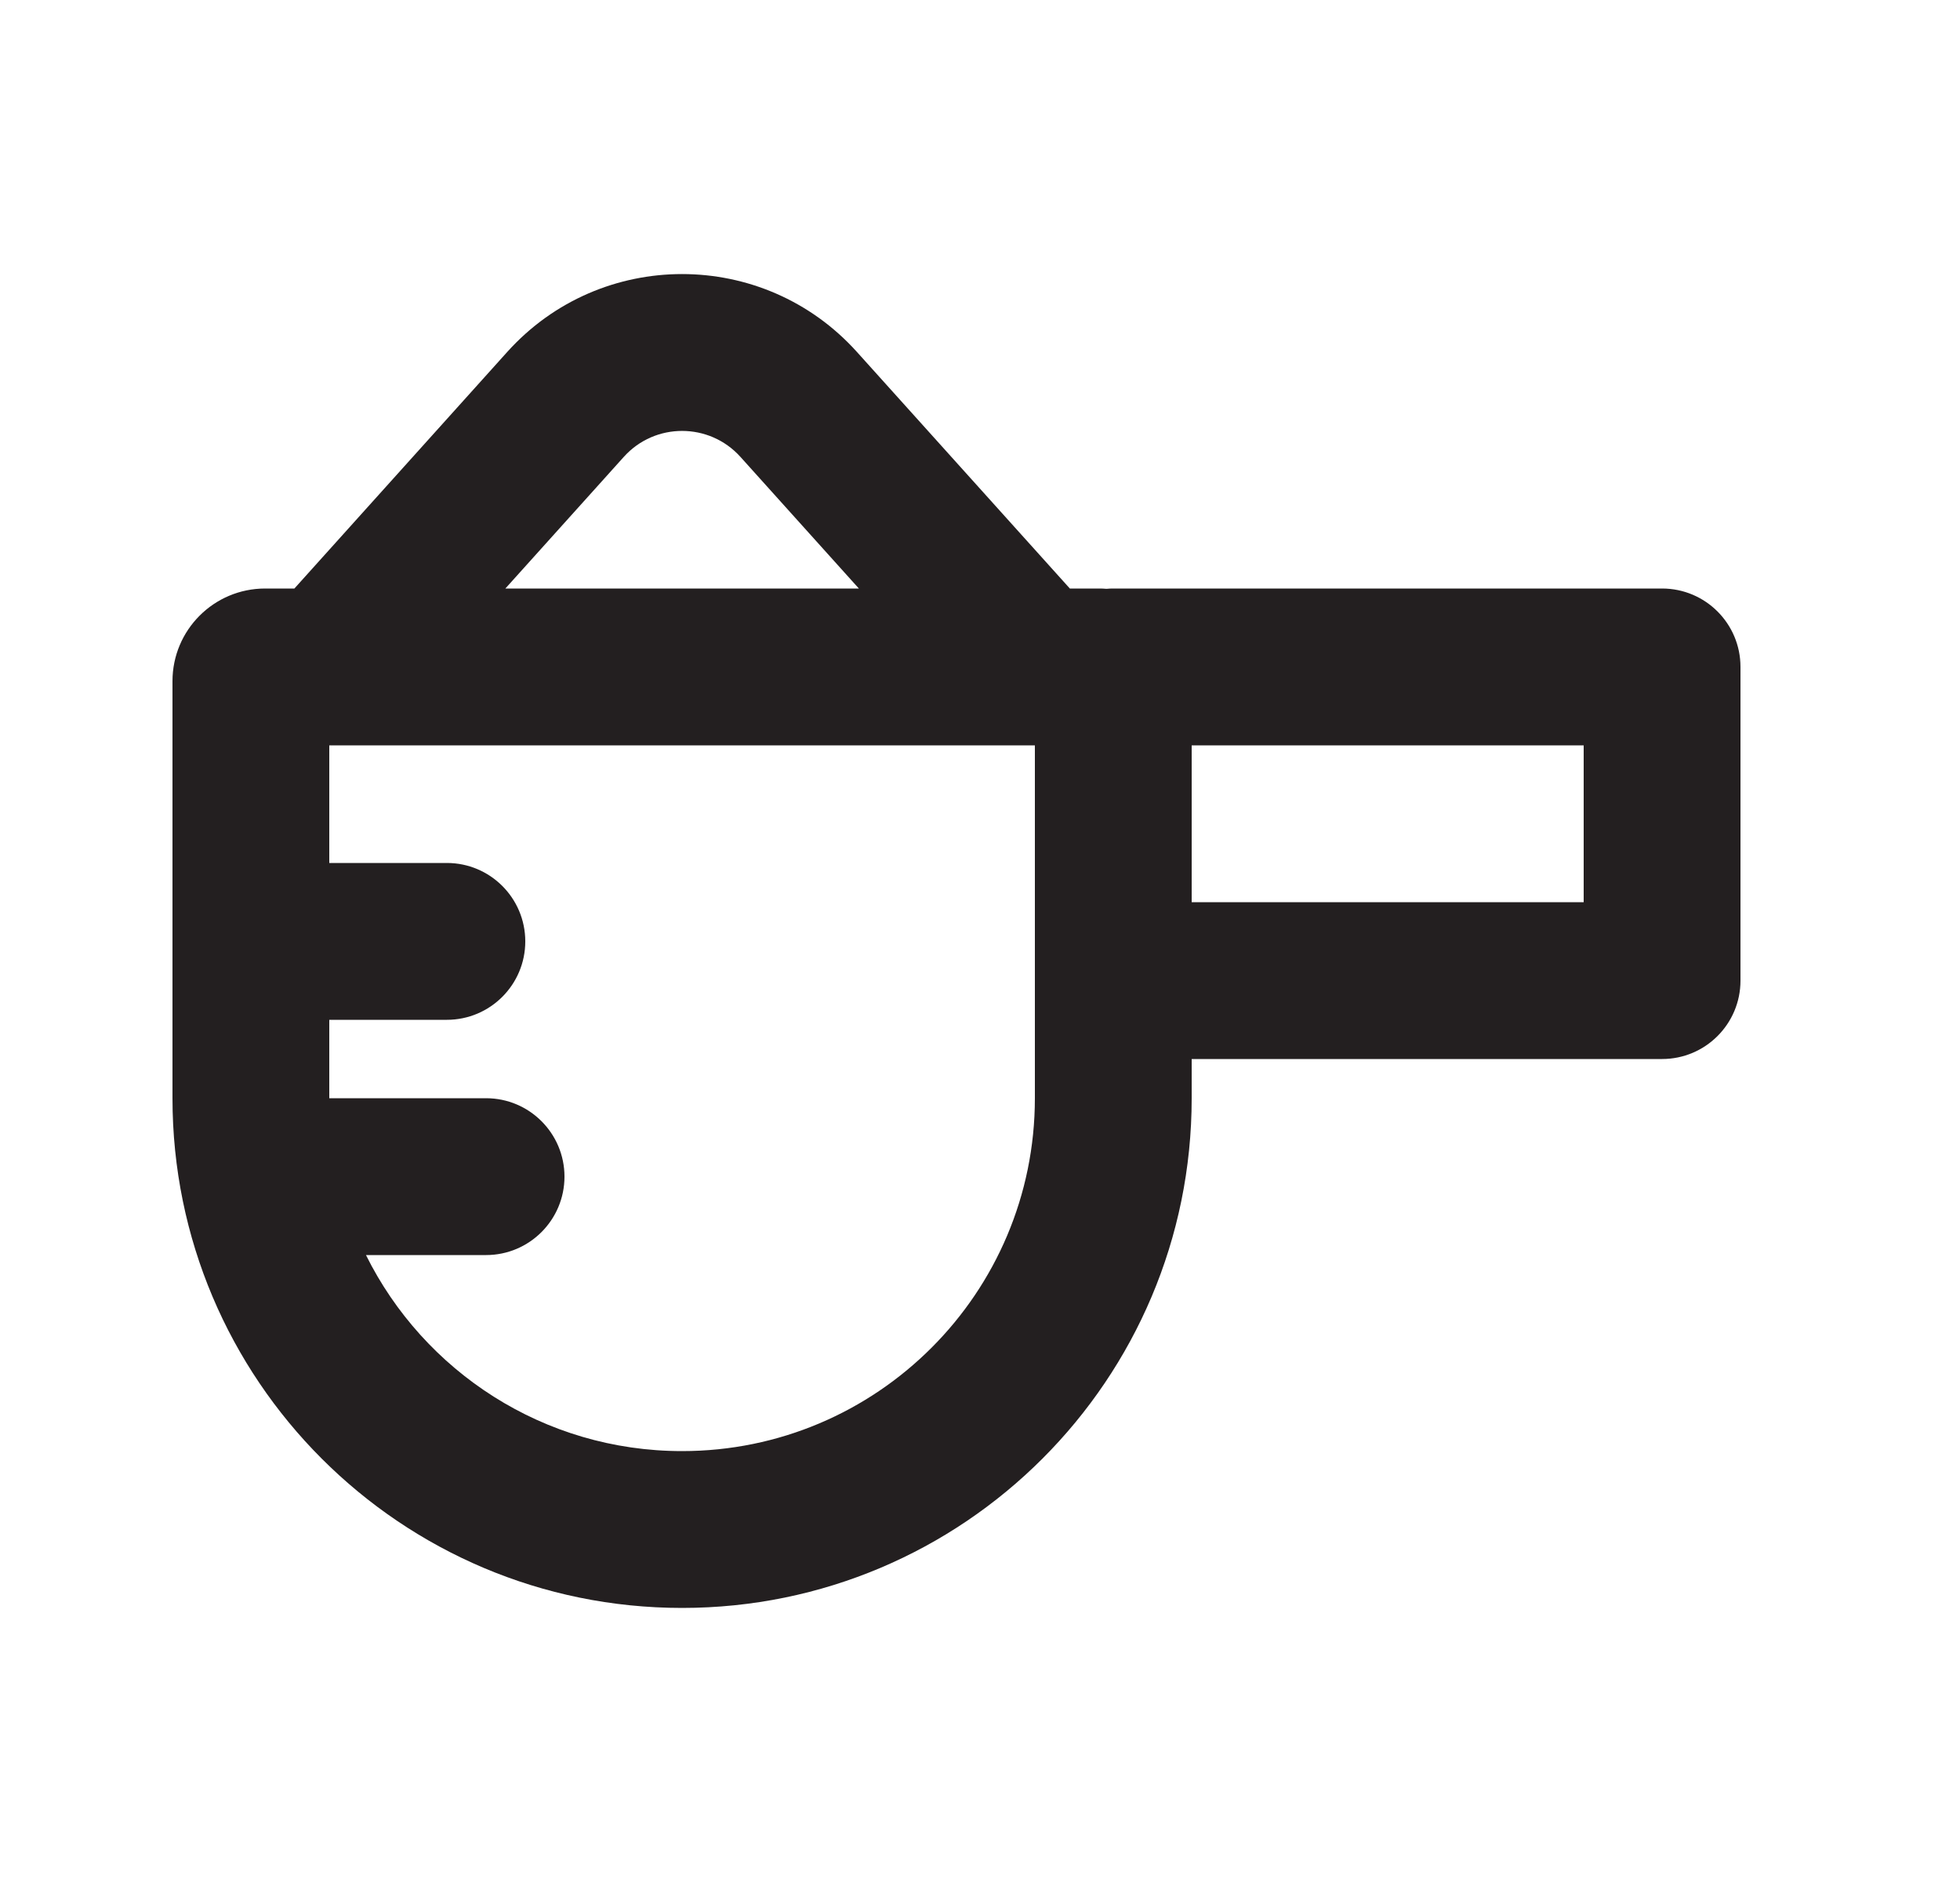 <svg width="25" height="24" viewBox="0 0 25 24" fill="none" xmlns="http://www.w3.org/2000/svg">
<path fill-rule="evenodd" clip-rule="evenodd" d="M3.755 7.505L6.47 4.488C7.662 3.164 9.738 3.164 10.93 4.488L13.646 7.505H14.018C14.05 7.505 14.082 7.506 14.113 7.509C14.142 7.506 14.171 7.505 14.2 7.505H21.2C21.753 7.505 22.2 7.953 22.2 8.505V12.505C22.2 13.057 21.753 13.505 21.2 13.505H15.2V14.005C15.2 17.595 12.29 20.505 8.7 20.505C5.11 20.505 2.2 17.595 2.2 14.005V8.687C2.2 8.034 2.729 7.505 3.382 7.505H3.755ZM7.957 5.826C8.354 5.385 9.046 5.385 9.444 5.826L10.955 7.505H6.446L7.957 5.826ZM4.2 9.505C4.204 9.505 4.207 9.505 4.211 9.505H13.19C13.193 9.505 13.197 9.505 13.2 9.505V14.005C13.2 16.49 11.185 18.505 8.7 18.505C6.933 18.505 5.404 17.487 4.668 16.005H6.2C6.752 16.005 7.2 15.557 7.2 15.005C7.2 14.453 6.752 14.005 6.2 14.005H4.2V13.005H5.7C6.252 13.005 6.7 12.557 6.7 12.005C6.7 11.453 6.252 11.005 5.7 11.005H4.2V9.505ZM20.2 11.505H15.2V9.505H20.2V11.505Z" fill="#231F20"/>
</svg>
